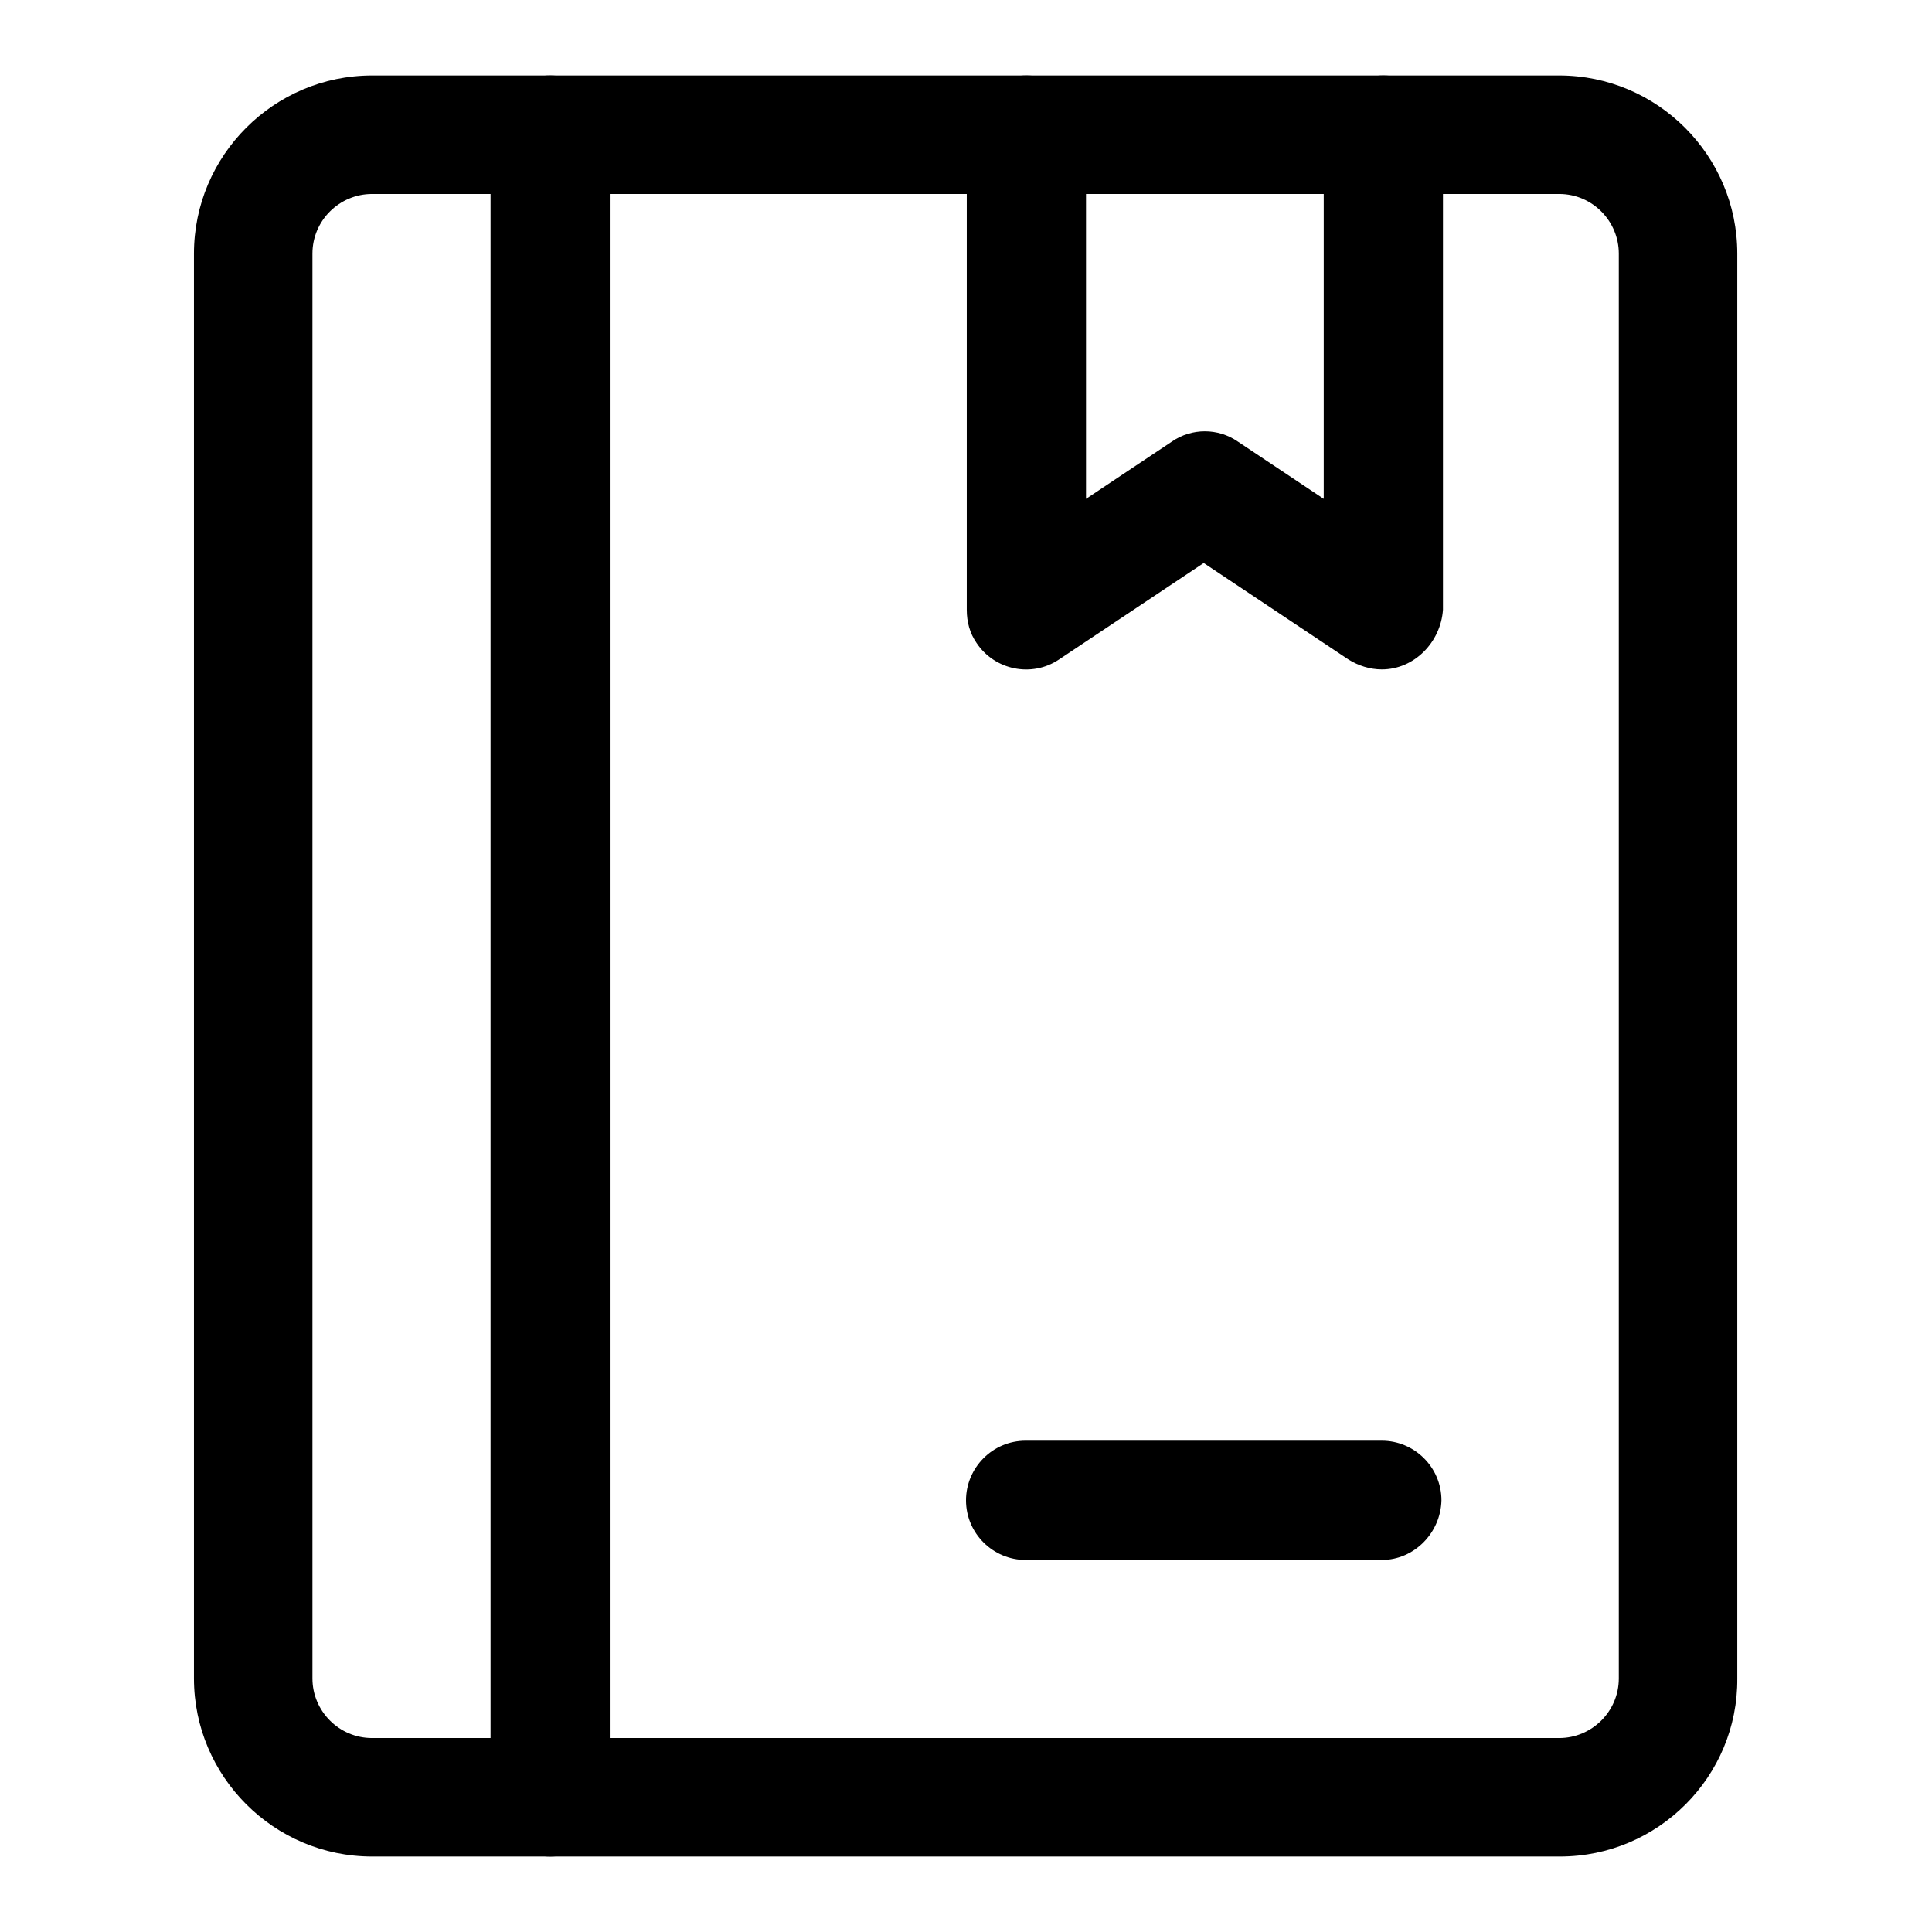 <?xml version="1.0" encoding="utf-8"?>
<!-- Svg Vector Icons : http://www.onlinewebfonts.com/icon -->
<!DOCTYPE svg PUBLIC "-//W3C//DTD SVG 1.1//EN" "http://www.w3.org/Graphics/SVG/1.1/DTD/svg11.dtd">
<svg version="1.1" xmlns="http://www.w3.org/2000/svg" xmlns:xlink="http://www.w3.org/1999/xlink" x="0px" y="0px" viewBox="0 0 256 256" enable-background="new 0 0 256 256" xml:space="preserve">
<g> <path fill="#000000" d="M206.7,246H49.3c-13,0-23.6-10.6-23.6-23.6V33.6c0-13,10.6-23.6,23.6-23.6h157.3c13,0,23.6,10.6,23.6,23.6 v188.8C230.3,235.4,219.7,246,206.7,246z M49.3,25.7c-4.3,0-7.9,3.5-7.9,7.9v188.8c0,4.3,3.5,7.9,7.9,7.9h157.3 c4.3,0,7.9-3.5,7.9-7.9V33.6c0-4.3-3.5-7.9-7.9-7.9H49.3z"/> <path fill="#000000" d="M72.9,246c-4.3,0-7.9-3.5-7.9-7.9V17.9c0-4.3,3.5-7.9,7.9-7.9s7.9,3.5,7.9,7.9v220.3 C80.8,242.5,77.3,246,72.9,246z M183.1,88.7c-1.6,0-3.1-0.5-4.4-1.3l-19.2-12.8l-19.2,12.8c-3.6,2.4-8.5,1.4-10.9-2.2 c-0.9-1.3-1.3-2.8-1.3-4.4V17.9c0-4.3,3.5-7.9,7.9-7.9s7.9,3.5,7.9,7.9v48.2l11.4-7.6c2.6-1.8,6.1-1.8,8.7,0l11.4,7.6V17.9 c0-4.3,3.5-7.9,7.9-7.9s7.9,3.5,7.9,7.9v62.9C190.9,85.1,187.4,88.7,183.1,88.7z M183.1,206.7h-47.2c-4.3,0-7.9-3.5-7.9-7.9 c0-4.3,3.5-7.9,7.9-7.9h47.2c4.3,0,7.9,3.5,7.9,7.9C190.9,203.1,187.4,206.7,183.1,206.7z"/></g>
</svg>